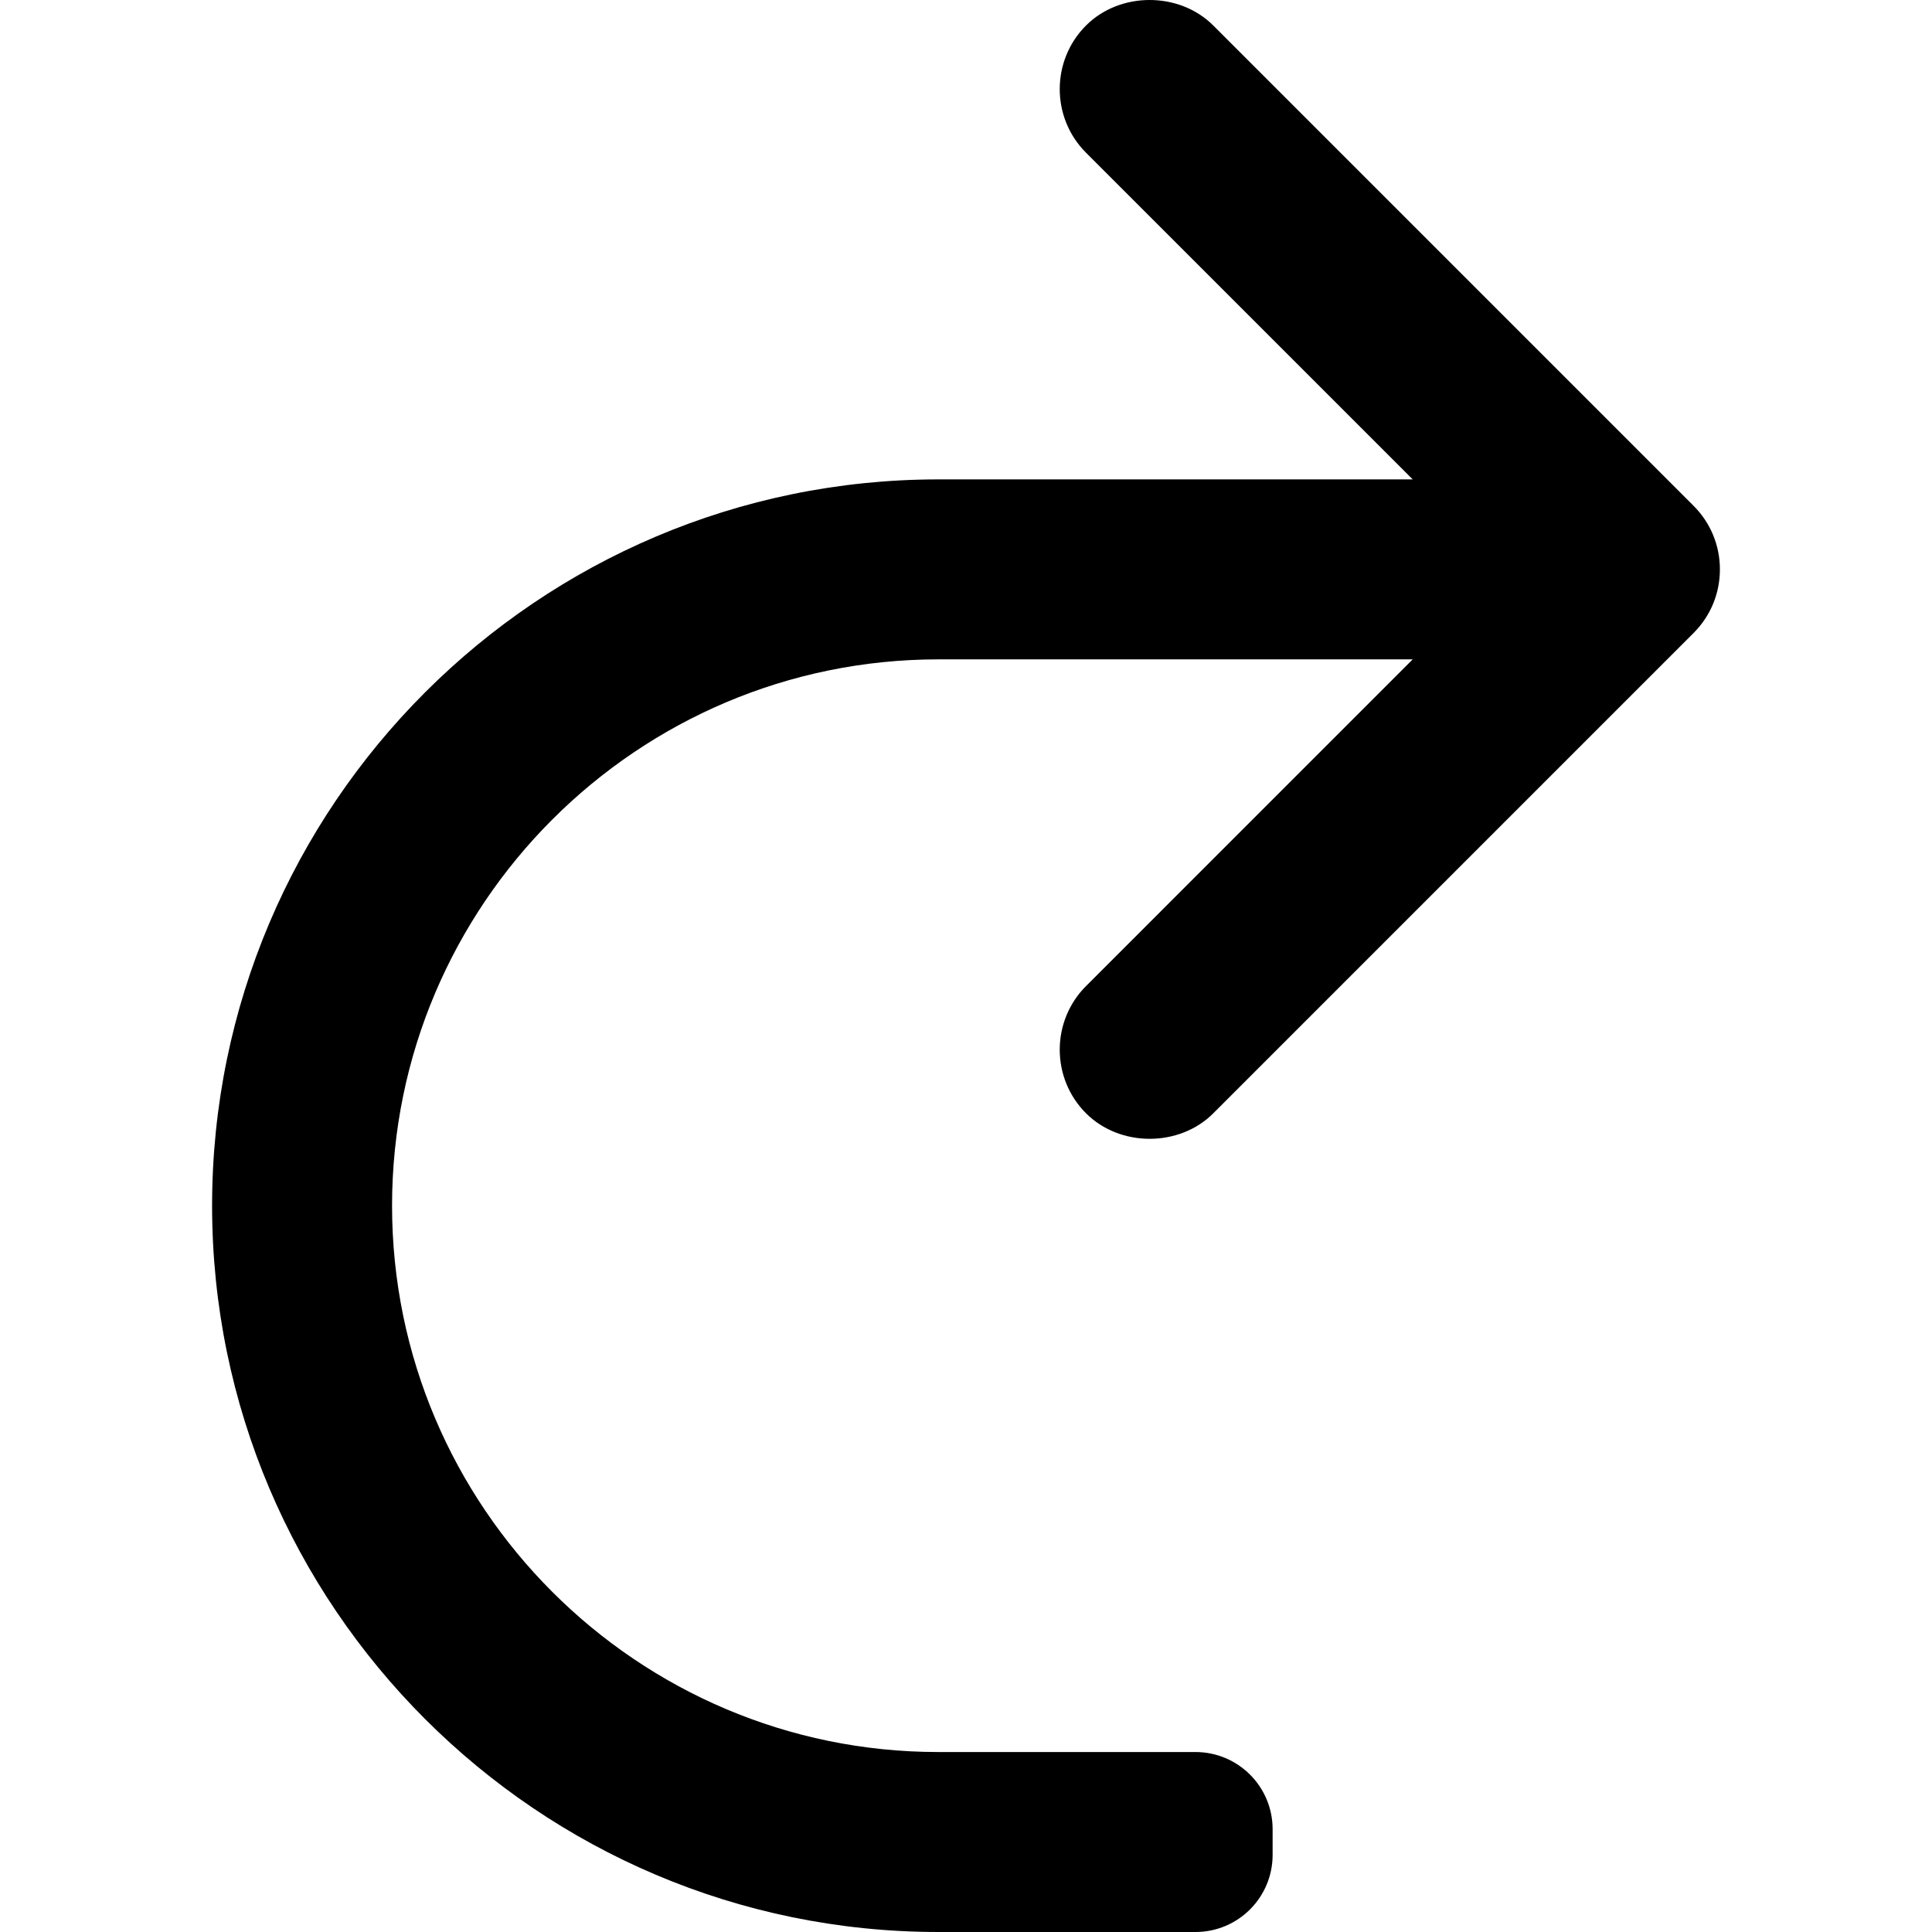 <?xml version="1.0" encoding="iso-8859-1"?>
<!-- Uploaded to: SVG Repo, www.svgrepo.com, Generator: SVG Repo Mixer Tools -->
<!DOCTYPE svg PUBLIC "-//W3C//DTD SVG 1.1//EN" "http://www.w3.org/Graphics/SVG/1.1/DTD/svg11.dtd">
<svg fill="#000000" version="1.1" id="Capa_1" xmlns="http://www.w3.org/2000/svg" xmlns:xlink="http://www.w3.org/1999/xlink" 
	 width="800px" height="800px" viewBox="0 0 454.833 454.833"
	 xml:space="preserve">
<g>
	<path d="M220.917,112.86h111.666l-76.91-76.905c-8.252-8.254-8.252-21.698,0-29.953c7.991-8.003,21.958-8.003,29.955,0
		l113.067,113.07c4.001,3.999,6.206,9.321,6.206,14.978c0,5.66-2.205,10.982-6.206,14.981L285.634,262.095
		c-7.997,8.003-21.946,8.015-29.961,0c-8.252-8.257-8.252-21.698,0-29.956l76.91-76.911H220.917
		c-70.917,0-128.618,57.701-128.618,128.618c0,70.923,57.701,128.618,128.618,128.618h60.526c10.03,0,18.158,8.133,18.158,18.158
		v6.053c0,10.03-8.128,18.157-18.158,18.157h-60.526c-94.279,0-170.986-76.704-170.986-170.986
		C49.931,189.567,126.638,112.86,220.917,112.86z"/>
</g>
</svg>